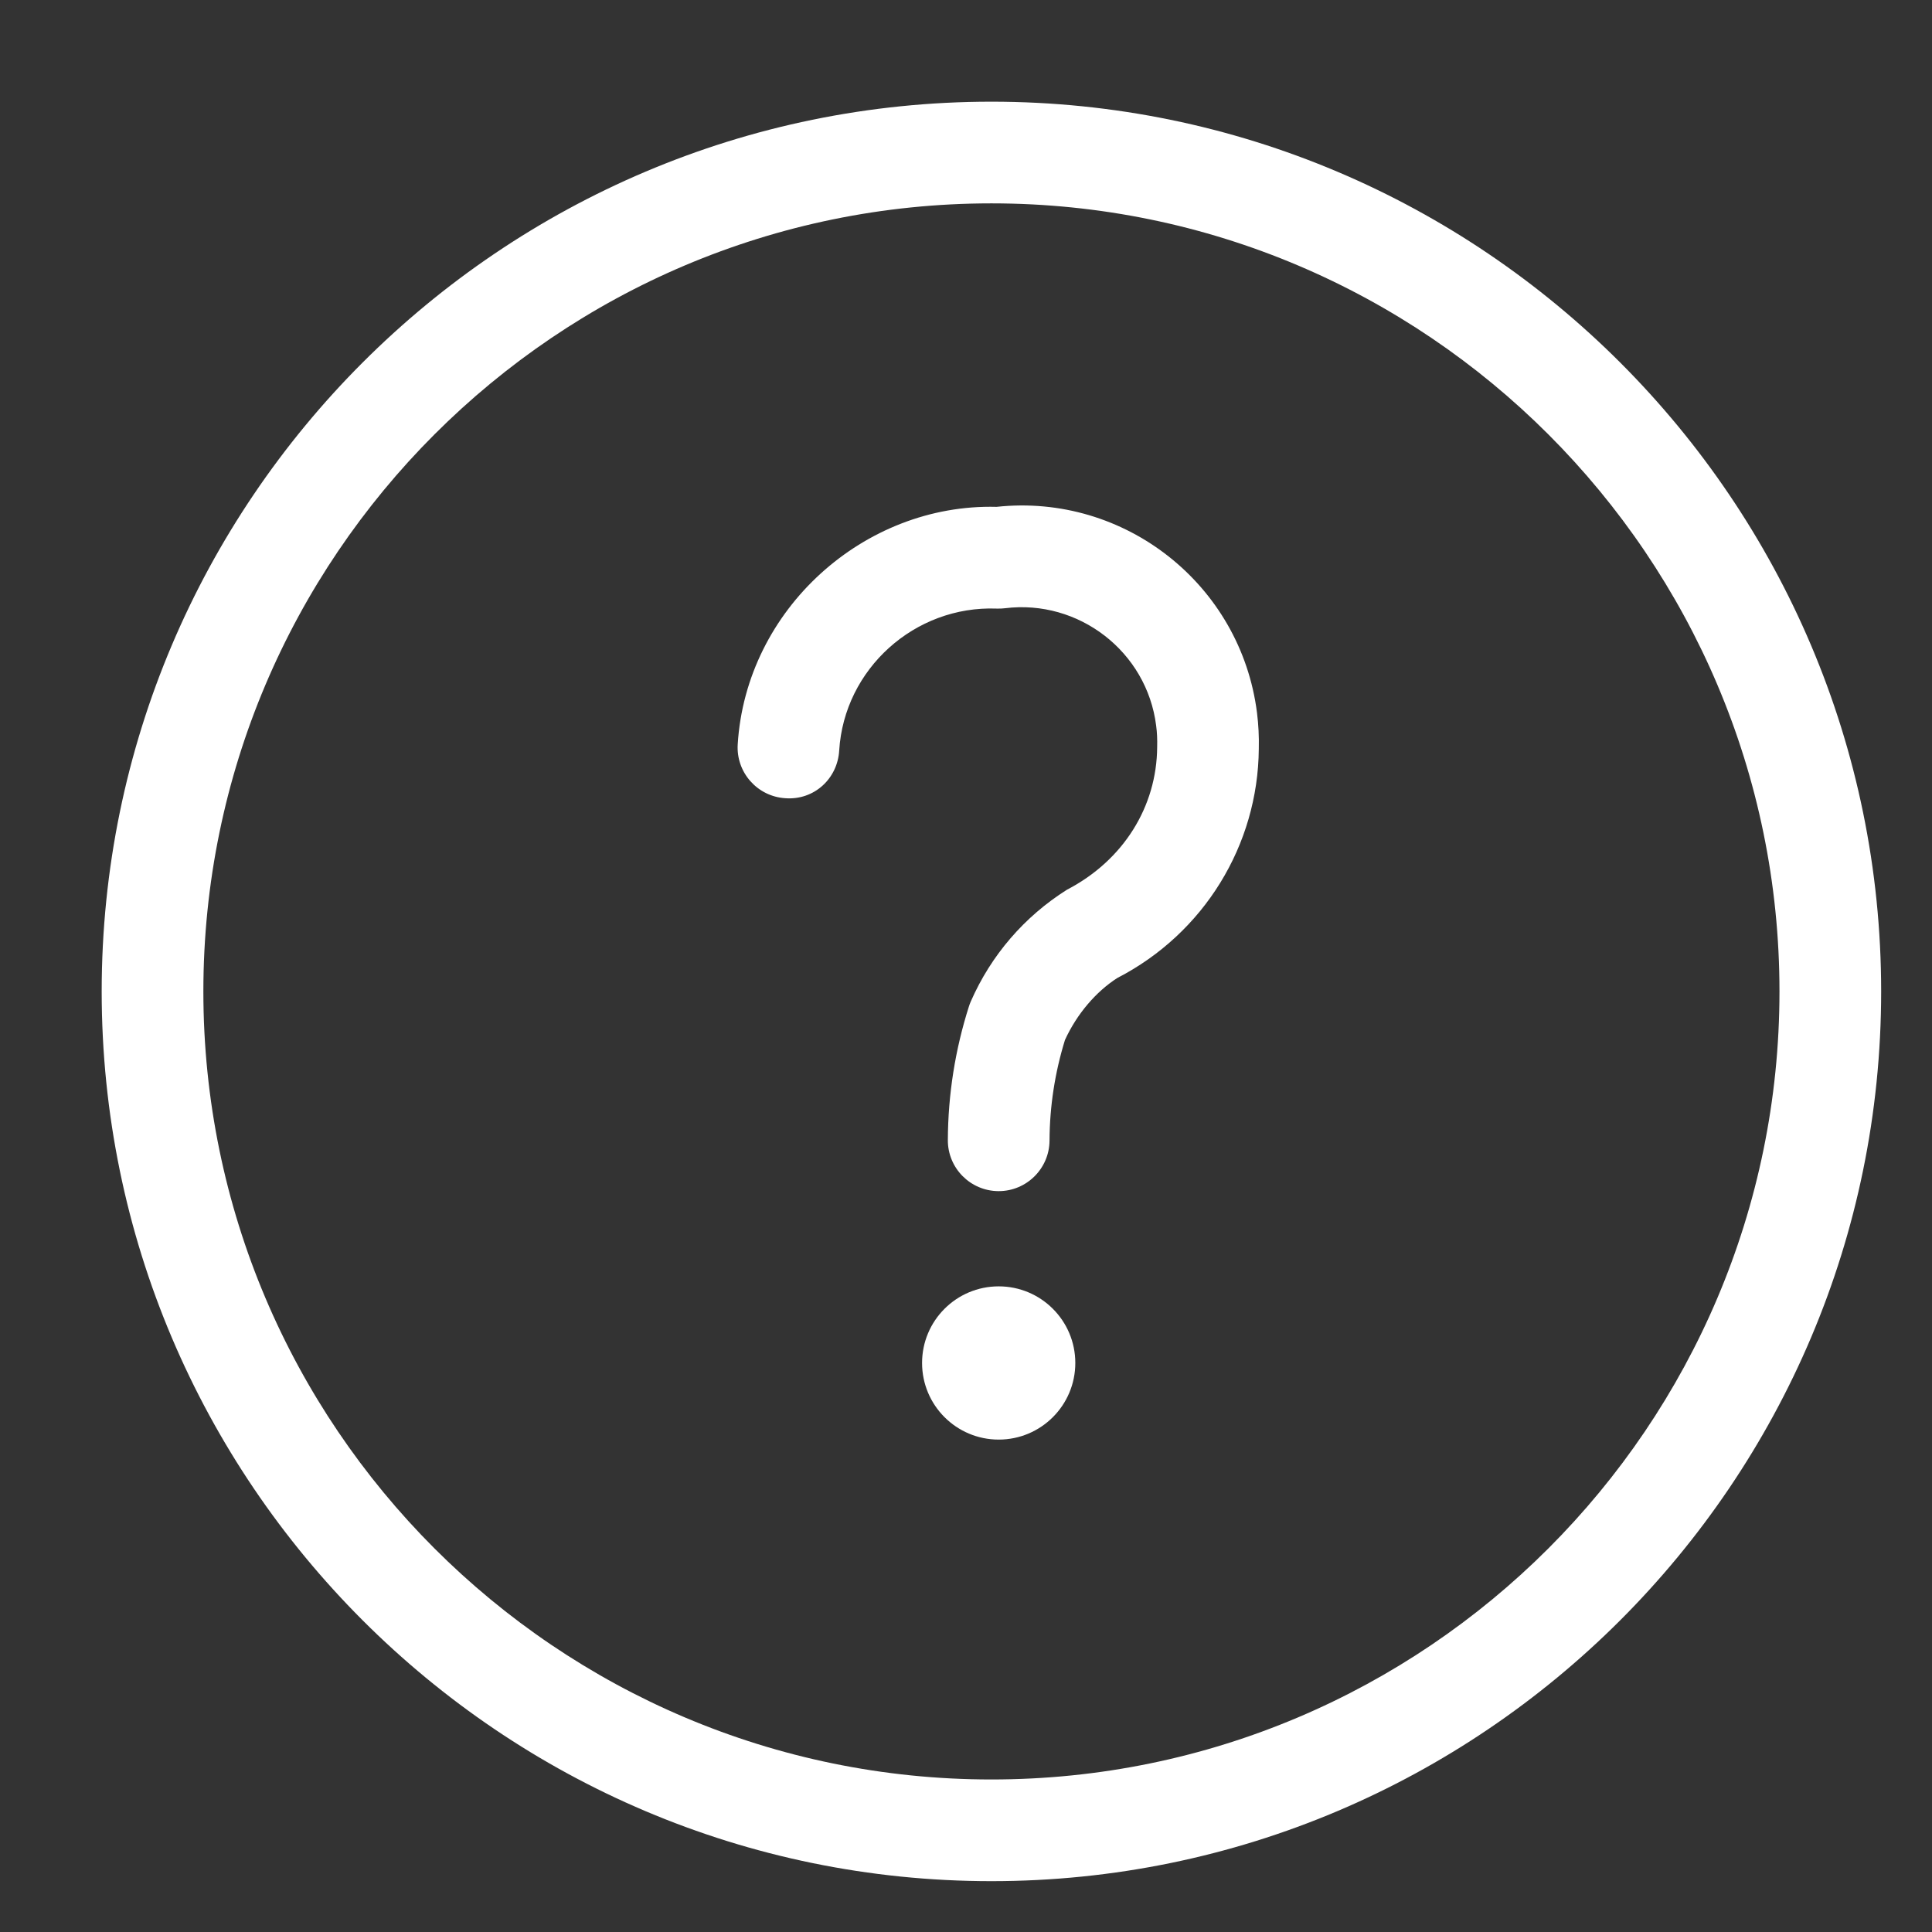 <?xml version="1.0" encoding="utf-8"?>
<!-- Generator: Adobe Illustrator 15.0.0, SVG Export Plug-In . SVG Version: 6.00 Build 0)  -->
<!DOCTYPE svg PUBLIC "-//W3C//DTD SVG 1.1//EN" "http://www.w3.org/Graphics/SVG/1.1/DTD/svg11.dtd">
<svg version="1.1" id="レイヤー_2" xmlns="http://www.w3.org/2000/svg" xmlns:xlink="http://www.w3.org/1999/xlink" x="0px"
	 y="0px" width="38px" height="38px" viewBox="0 0 38 38" enable-background="new 0 0 38 38" xml:space="preserve">
<rect x="0" y="0" width="38" height="38" fill="#333333" stroke="none"/>
<g id="_1106_sy_m" transform="translate(543.5 7679.5)">
	<path fill="#FFFFFF" d="M-524-7642.5c-9.649,0-17.5-7.851-17.5-17.5c0-9.649,7.851-17.5,17.5-17.5s17.5,7.851,17.5,17.5
		C-506.5-7650.351-514.351-7642.5-524-7642.5z M-524-7675.5c-8.547,0-15.5,6.953-15.5,15.5c0,8.547,6.953,15.5,15.5,15.5
		s15.5-6.953,15.5-15.5C-508.5-7668.547-515.453-7675.5-524-7675.5z"/>
	<circle id="楕円形_153" fill="#FFFFFF" cx="-523.857" cy="-7652.692" r="1.507"/>
	<path fill="#FFFFFF" d="M-523.857-7656.072c-0.002,0-0.003,0-0.005,0c-0.552-0.003-0.998-0.453-0.995-1.005
		c0.004-0.896,0.144-1.78,0.415-2.629c0.01-0.033,0.023-0.065,0.037-0.098c0.398-0.908,1.052-1.667,1.89-2.196
		c1.115-0.579,1.767-1.637,1.775-2.806c0.004-0.153-0.002-0.288-0.02-0.422c-0.183-1.457-1.524-2.488-2.972-2.309
		c-0.054,0.007-0.11,0.009-0.166,0.007c-1.61-0.061-2.998,1.186-3.096,2.793c-0.033,0.551-0.491,0.979-1.059,0.937
		c-0.551-0.034-0.971-0.508-0.937-1.059c0.163-2.658,2.487-4.74,5.091-4.672c2.52-0.272,4.805,1.529,5.123,4.052
		c0.029,0.234,0.041,0.47,0.035,0.708c-0.015,1.896-1.081,3.63-2.783,4.507c-0.412,0.264-0.791,0.699-1.029,1.218
		c-0.198,0.64-0.301,1.306-0.304,1.979C-522.86-7656.517-523.308-7656.072-523.857-7656.072z"/>
</g>
</svg>
